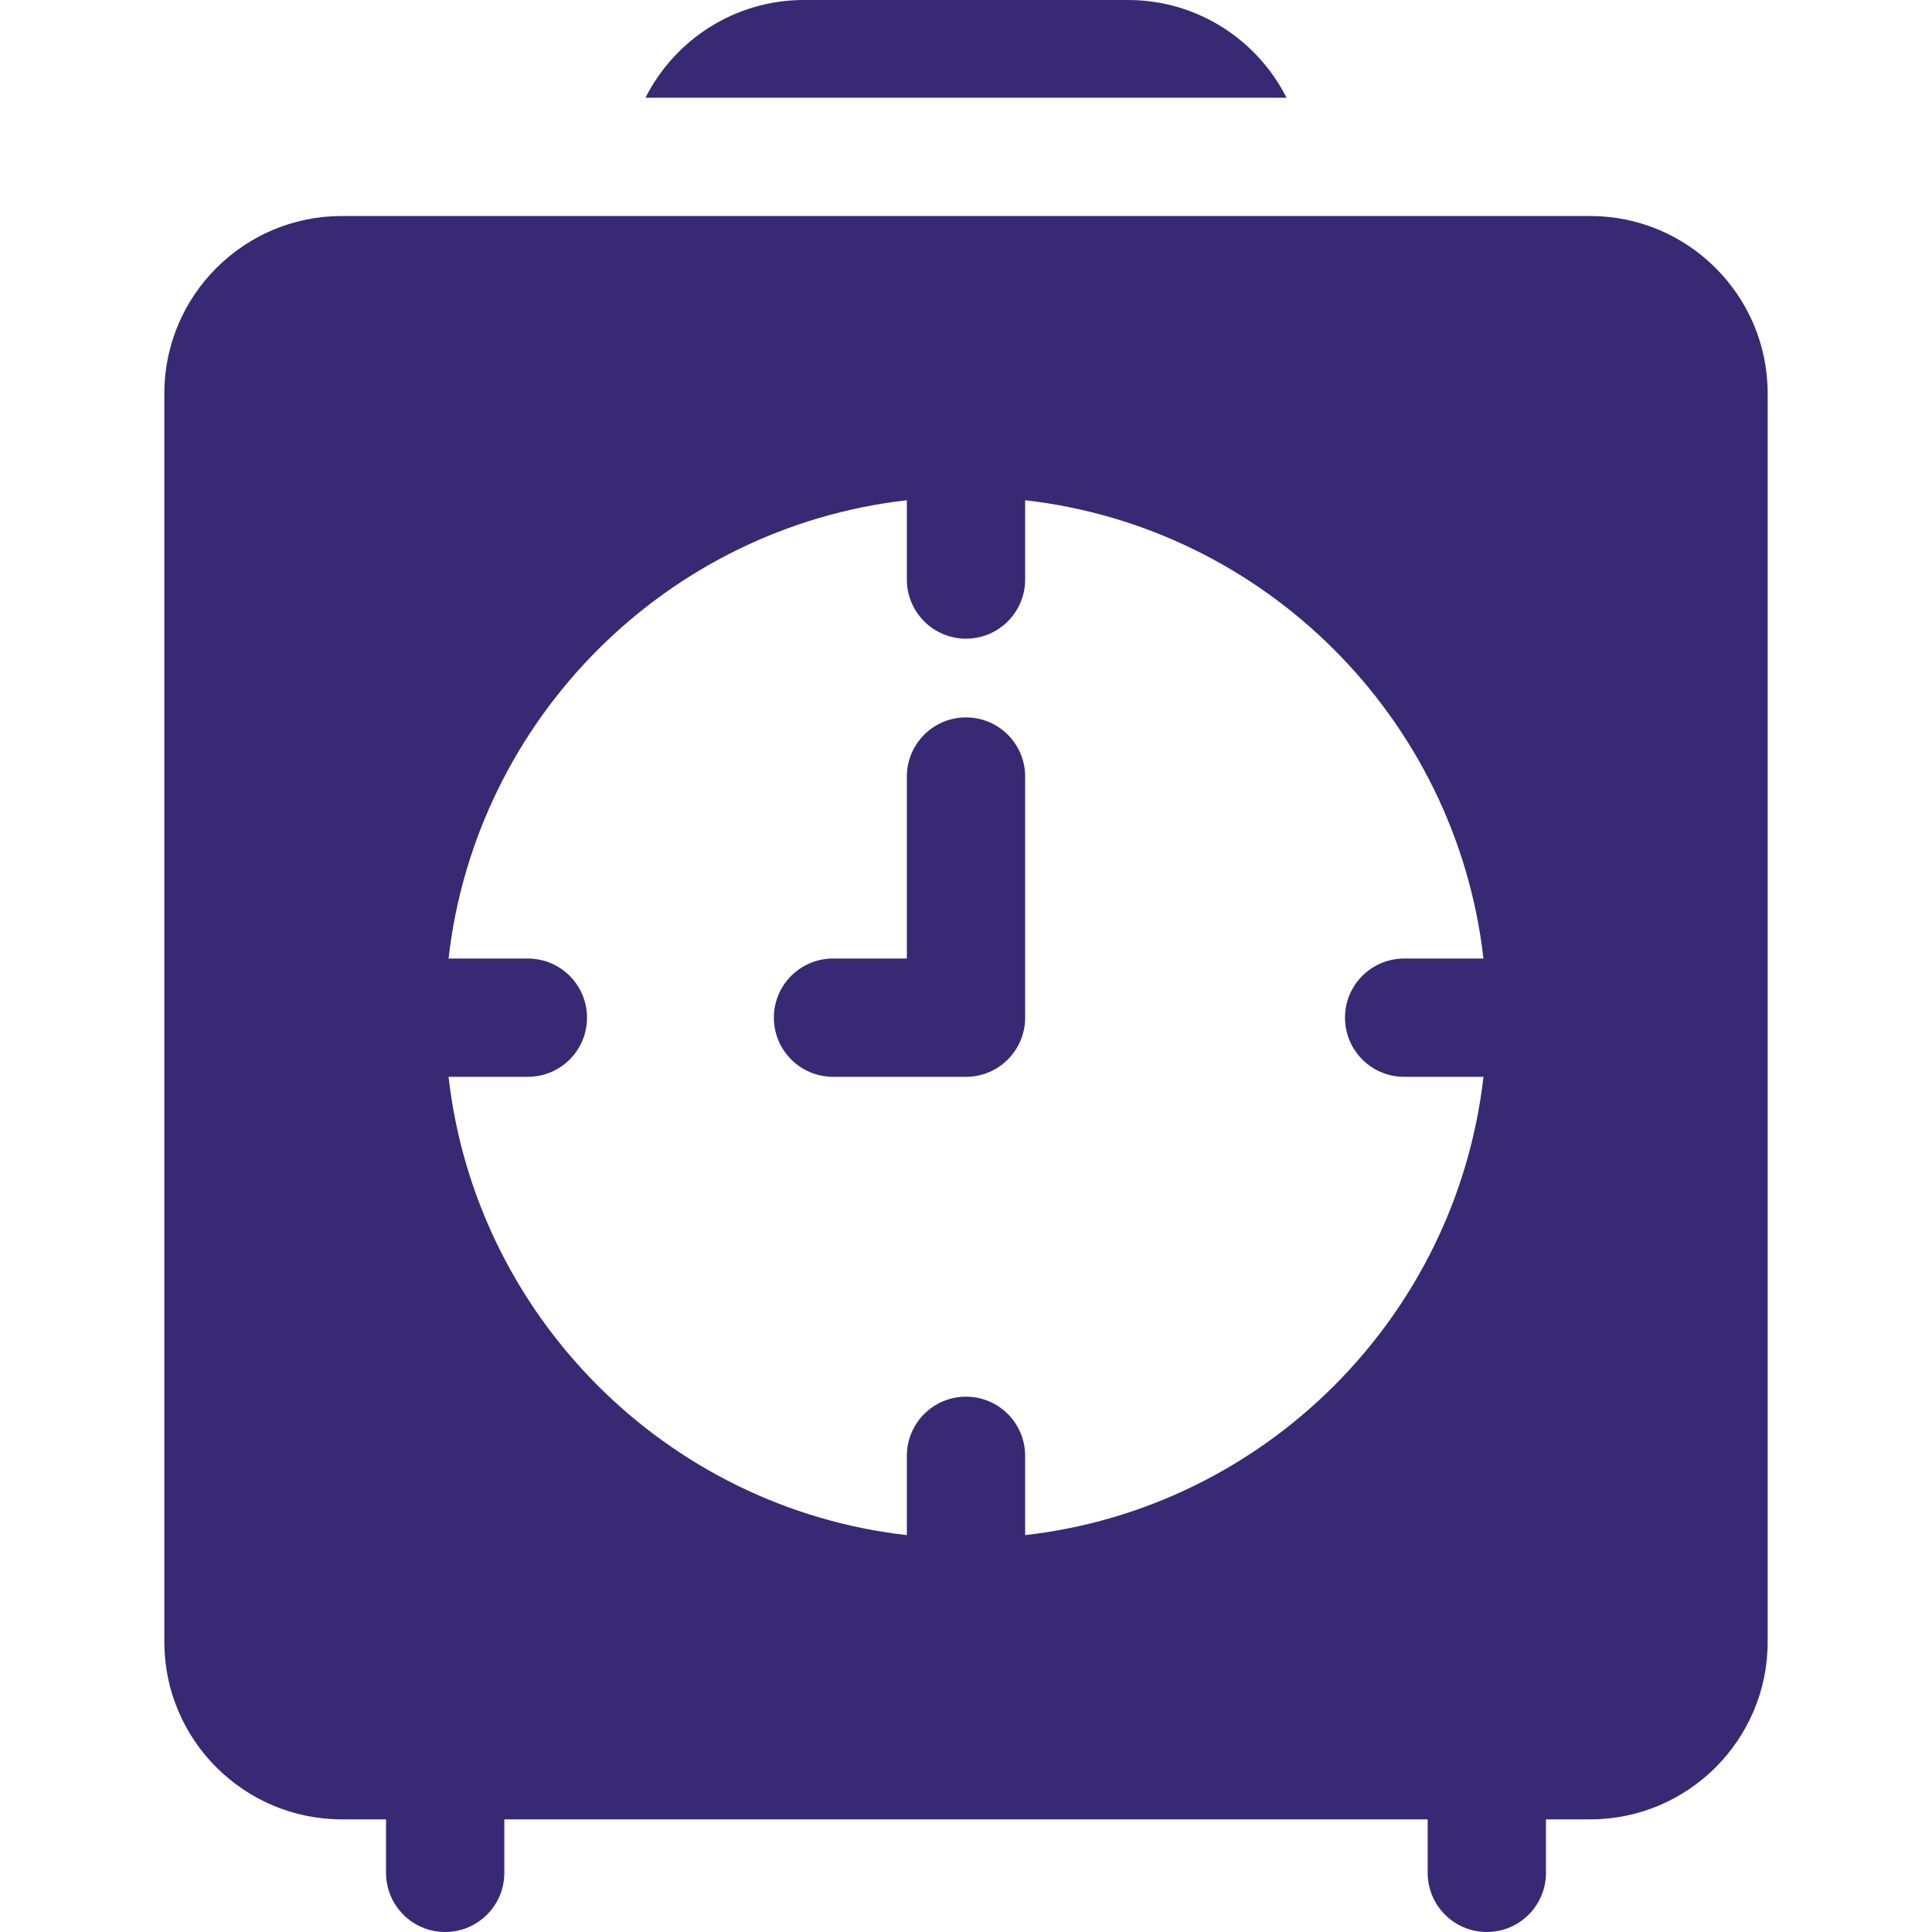 <?xml version="1.0" encoding="UTF-8"?> <svg xmlns="http://www.w3.org/2000/svg" width="512" height="512" viewBox="0 0 512 512" fill="none"><path d="M256 190.117C247.344 190.117 240.327 197.135 240.327 205.79V254.021H220.758C212.102 254.021 205.085 261.039 205.085 269.694C205.085 278.35 212.103 285.367 220.758 285.367H256C264.656 285.367 271.673 278.349 271.673 269.694V205.789C271.673 197.135 264.656 190.117 256 190.117Z" fill="#382974"></path><path d="M421.431 57.244H90.569C64.642 57.244 43.549 78.337 43.549 104.264V435.127C43.549 461.054 64.642 482.147 90.569 482.147H102.302V496.326C102.302 504.982 109.32 511.999 117.975 511.999C126.63 511.999 133.648 504.981 133.648 496.326V482.148H378.351V496.326C378.351 504.982 385.369 511.999 394.024 511.999C402.68 511.999 409.698 504.981 409.698 496.326V482.148H421.431C447.358 482.148 468.451 461.055 468.451 435.128V104.264C468.452 78.337 447.358 57.244 421.431 57.244ZM372.11 285.369H393.129C385.906 348.976 335.28 399.602 271.673 406.825V385.806C271.673 377.15 264.655 370.132 256 370.132C247.344 370.132 240.327 377.15 240.327 385.806V406.825C176.72 399.602 126.095 348.976 118.871 285.369H139.89C148.546 285.369 155.563 278.351 155.563 269.696C155.563 261.04 148.545 254.023 139.89 254.023H118.871C126.094 190.416 176.72 139.791 240.327 132.567V153.585C240.327 162.241 247.345 169.258 256 169.258C264.656 169.258 271.673 162.24 271.673 153.585V132.567C335.28 139.79 385.905 190.416 393.129 254.023H372.11C363.454 254.023 356.437 261.041 356.437 269.696C356.437 278.351 363.454 285.369 372.11 285.369ZM298.956 0H213.044C194.711 0 178.806 10.552 171.055 25.897H340.944C333.194 10.552 317.289 0 298.956 0Z" fill="#382974"></path></svg> 